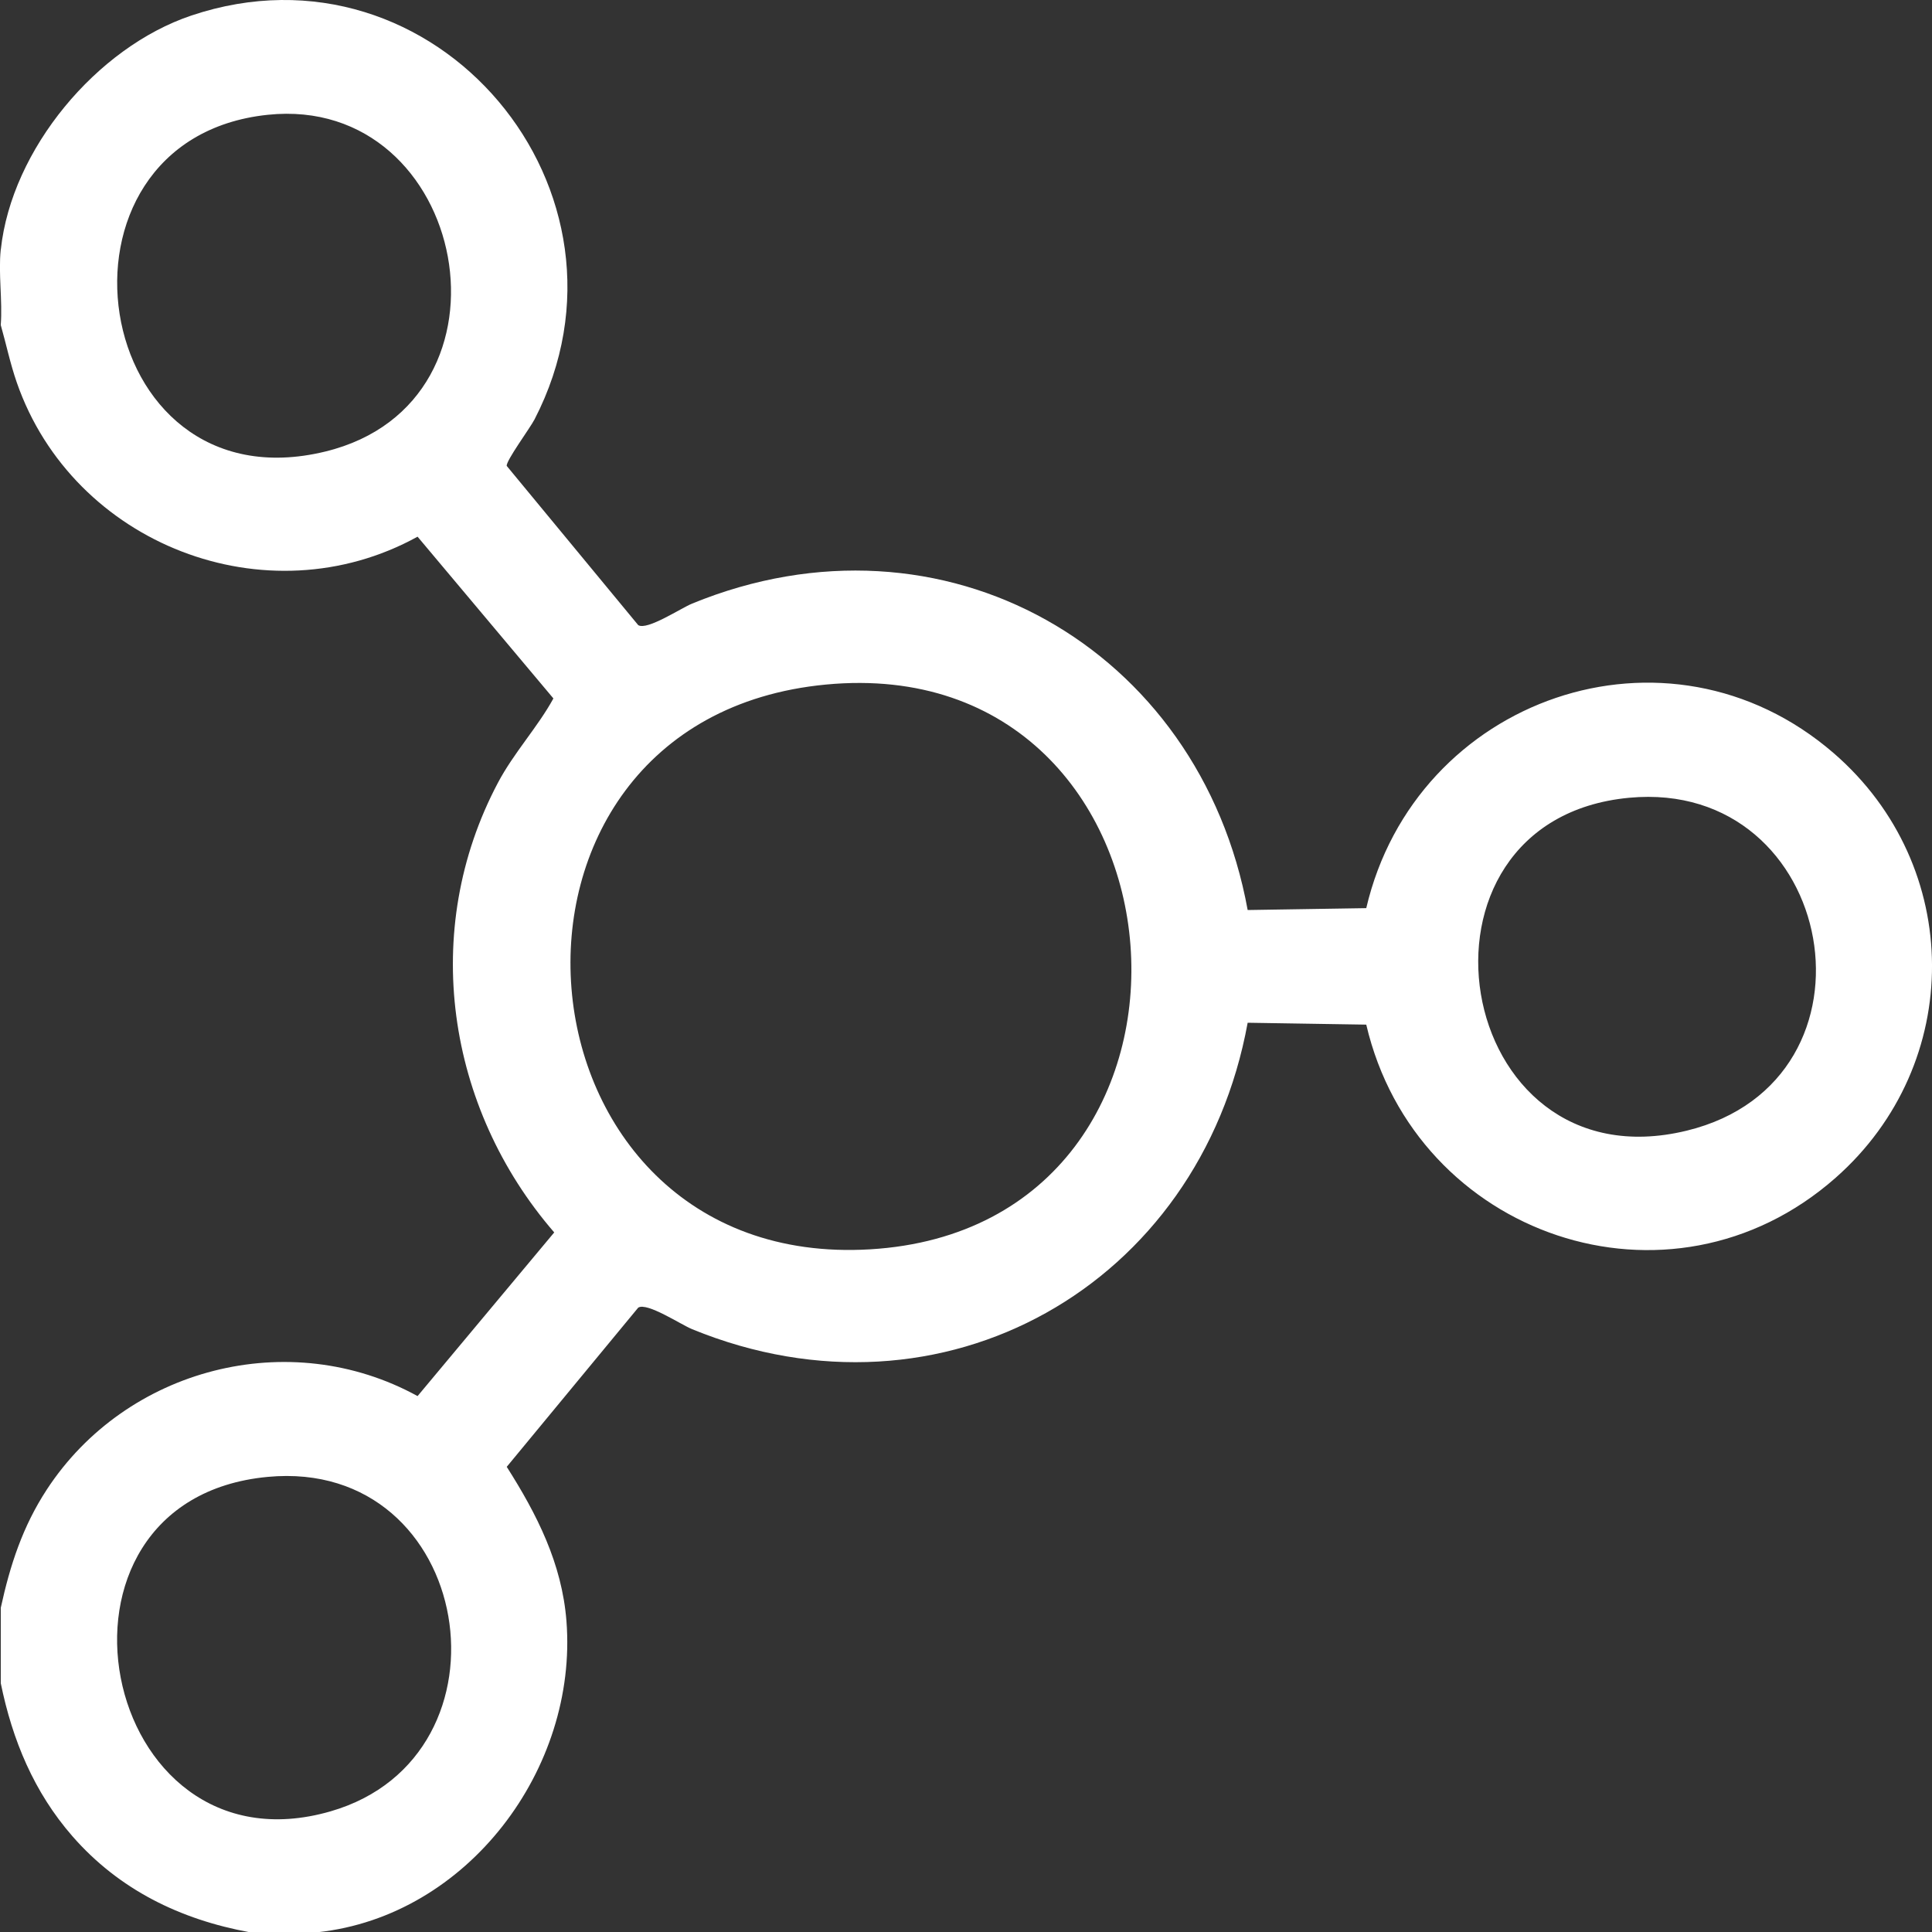 <svg xmlns="http://www.w3.org/2000/svg" id="Layer_1" viewBox="0 0 799.89 800"><rect x="0" y="0" width="799.89" height="800" fill="#333333" stroke="none"/><defs><style>      .st0 {        fill: #fff;      }    </style></defs><g id="_x37_p0WMw"><path class="st0" d="M.34,103.32C4.79,61.78,40.04,19.61,79.17,6.45c101.19-34.03,190.77,73.1,142.14,167.19-1.88,3.63-11.92,17.24-11.51,19.27l54.43,65.9c3.64,2.33,17.66-7.01,22.36-8.93,103.86-42.52,210.14,18.23,229.97,126.89l49.1-.78c20.34-87.05,124.66-123.74,193.54-64.16,54,46.72,54.26,128.63.8,175.79-68.71,60.6-173.88,24.1-194.34-63.4l-49.1-.78c-19.82,108.61-126.05,169.41-229.97,126.89-4.7-1.92-18.72-11.26-22.36-8.93l-54.43,65.9c12.51,19.68,22.85,39.99,24.72,63.85,4.78,61.07-40.83,122.17-103.03,128.84h-28.11c-28.75-5.26-54.08-17.61-73.43-39.79-15.88-18.21-24.82-39.74-29.63-63.3v-31.24c3.87-17.74,9.06-33.64,19.03-48.91,32.89-50.36,100.38-67.92,153.53-38.74l56.58-67.76c-44.66-51.61-55.67-125.07-23.31-186.17,6.59-12.45,16.44-22.98,22.97-34.91l-56.24-66.97c-62.51,34.43-142.64,3.17-165.93-63.83-2.74-7.88-4.37-15.84-6.64-23.81.77-10.03-1.05-21.42,0-31.24ZM110.84,47.53c-96.91,10.16-74.53,163.36,23.83,139.42,84.11-20.47,59.16-148.11-23.83-139.42ZM341.96,283.42c-152.86,14.52-134.18,242.91,18.26,233.83,155.62-9.27,137.97-248.67-18.26-233.83ZM674.54,330.29c-98.08,9.18-73.66,161.54,23.8,137.83,85.16-20.72,62.29-145.88-23.8-137.83ZM110.87,611.46c-100.89,9.44-70.13,166.27,26,138.47,79.17-22.89,59.48-146.47-26-138.47Z"></path></g></svg>